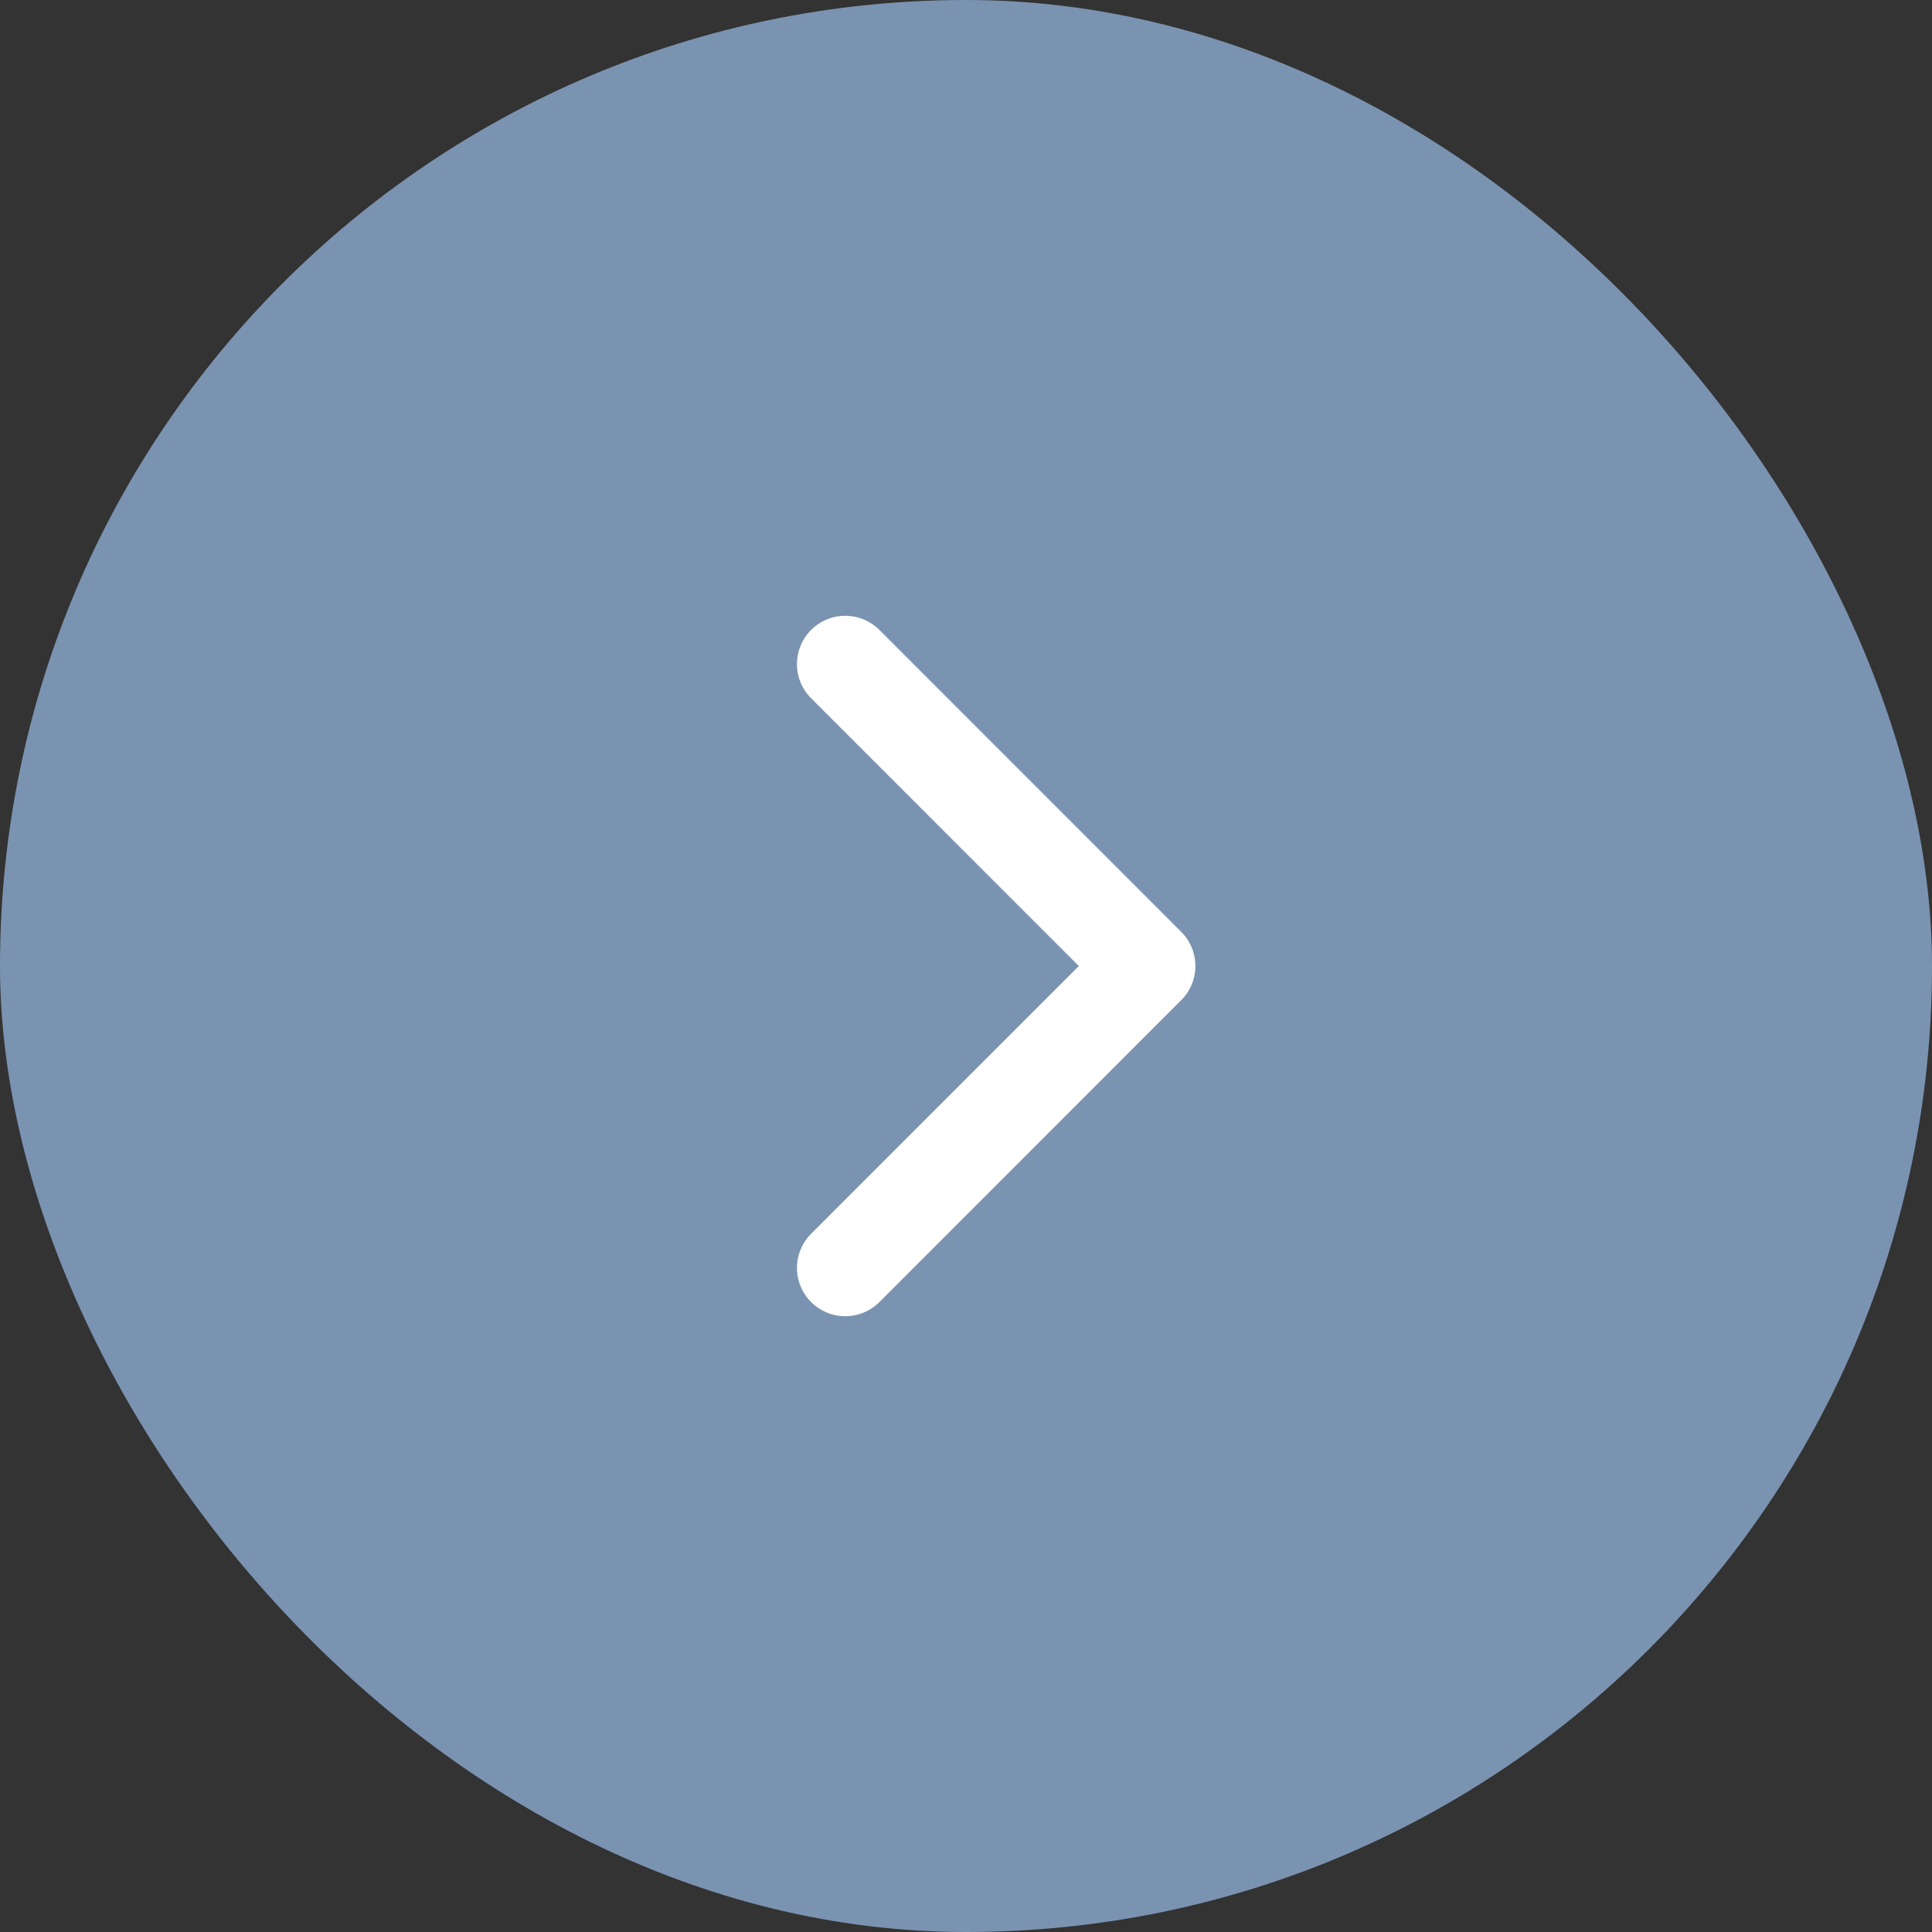 <?xml version="1.0" encoding="UTF-8"?> <svg xmlns="http://www.w3.org/2000/svg" width="30" height="30" viewBox="0 0 30 30" fill="none"><rect x="0" y="0" width="30" height="30" fill="#333333" stroke="none"/><rect width="30" height="30" rx="15" fill="#7A93B1"></rect><path d="M13.125 10.312L17.812 15L13.125 19.688" stroke="white" stroke-width="1.5" stroke-linecap="round" stroke-linejoin="round"></path></svg> 